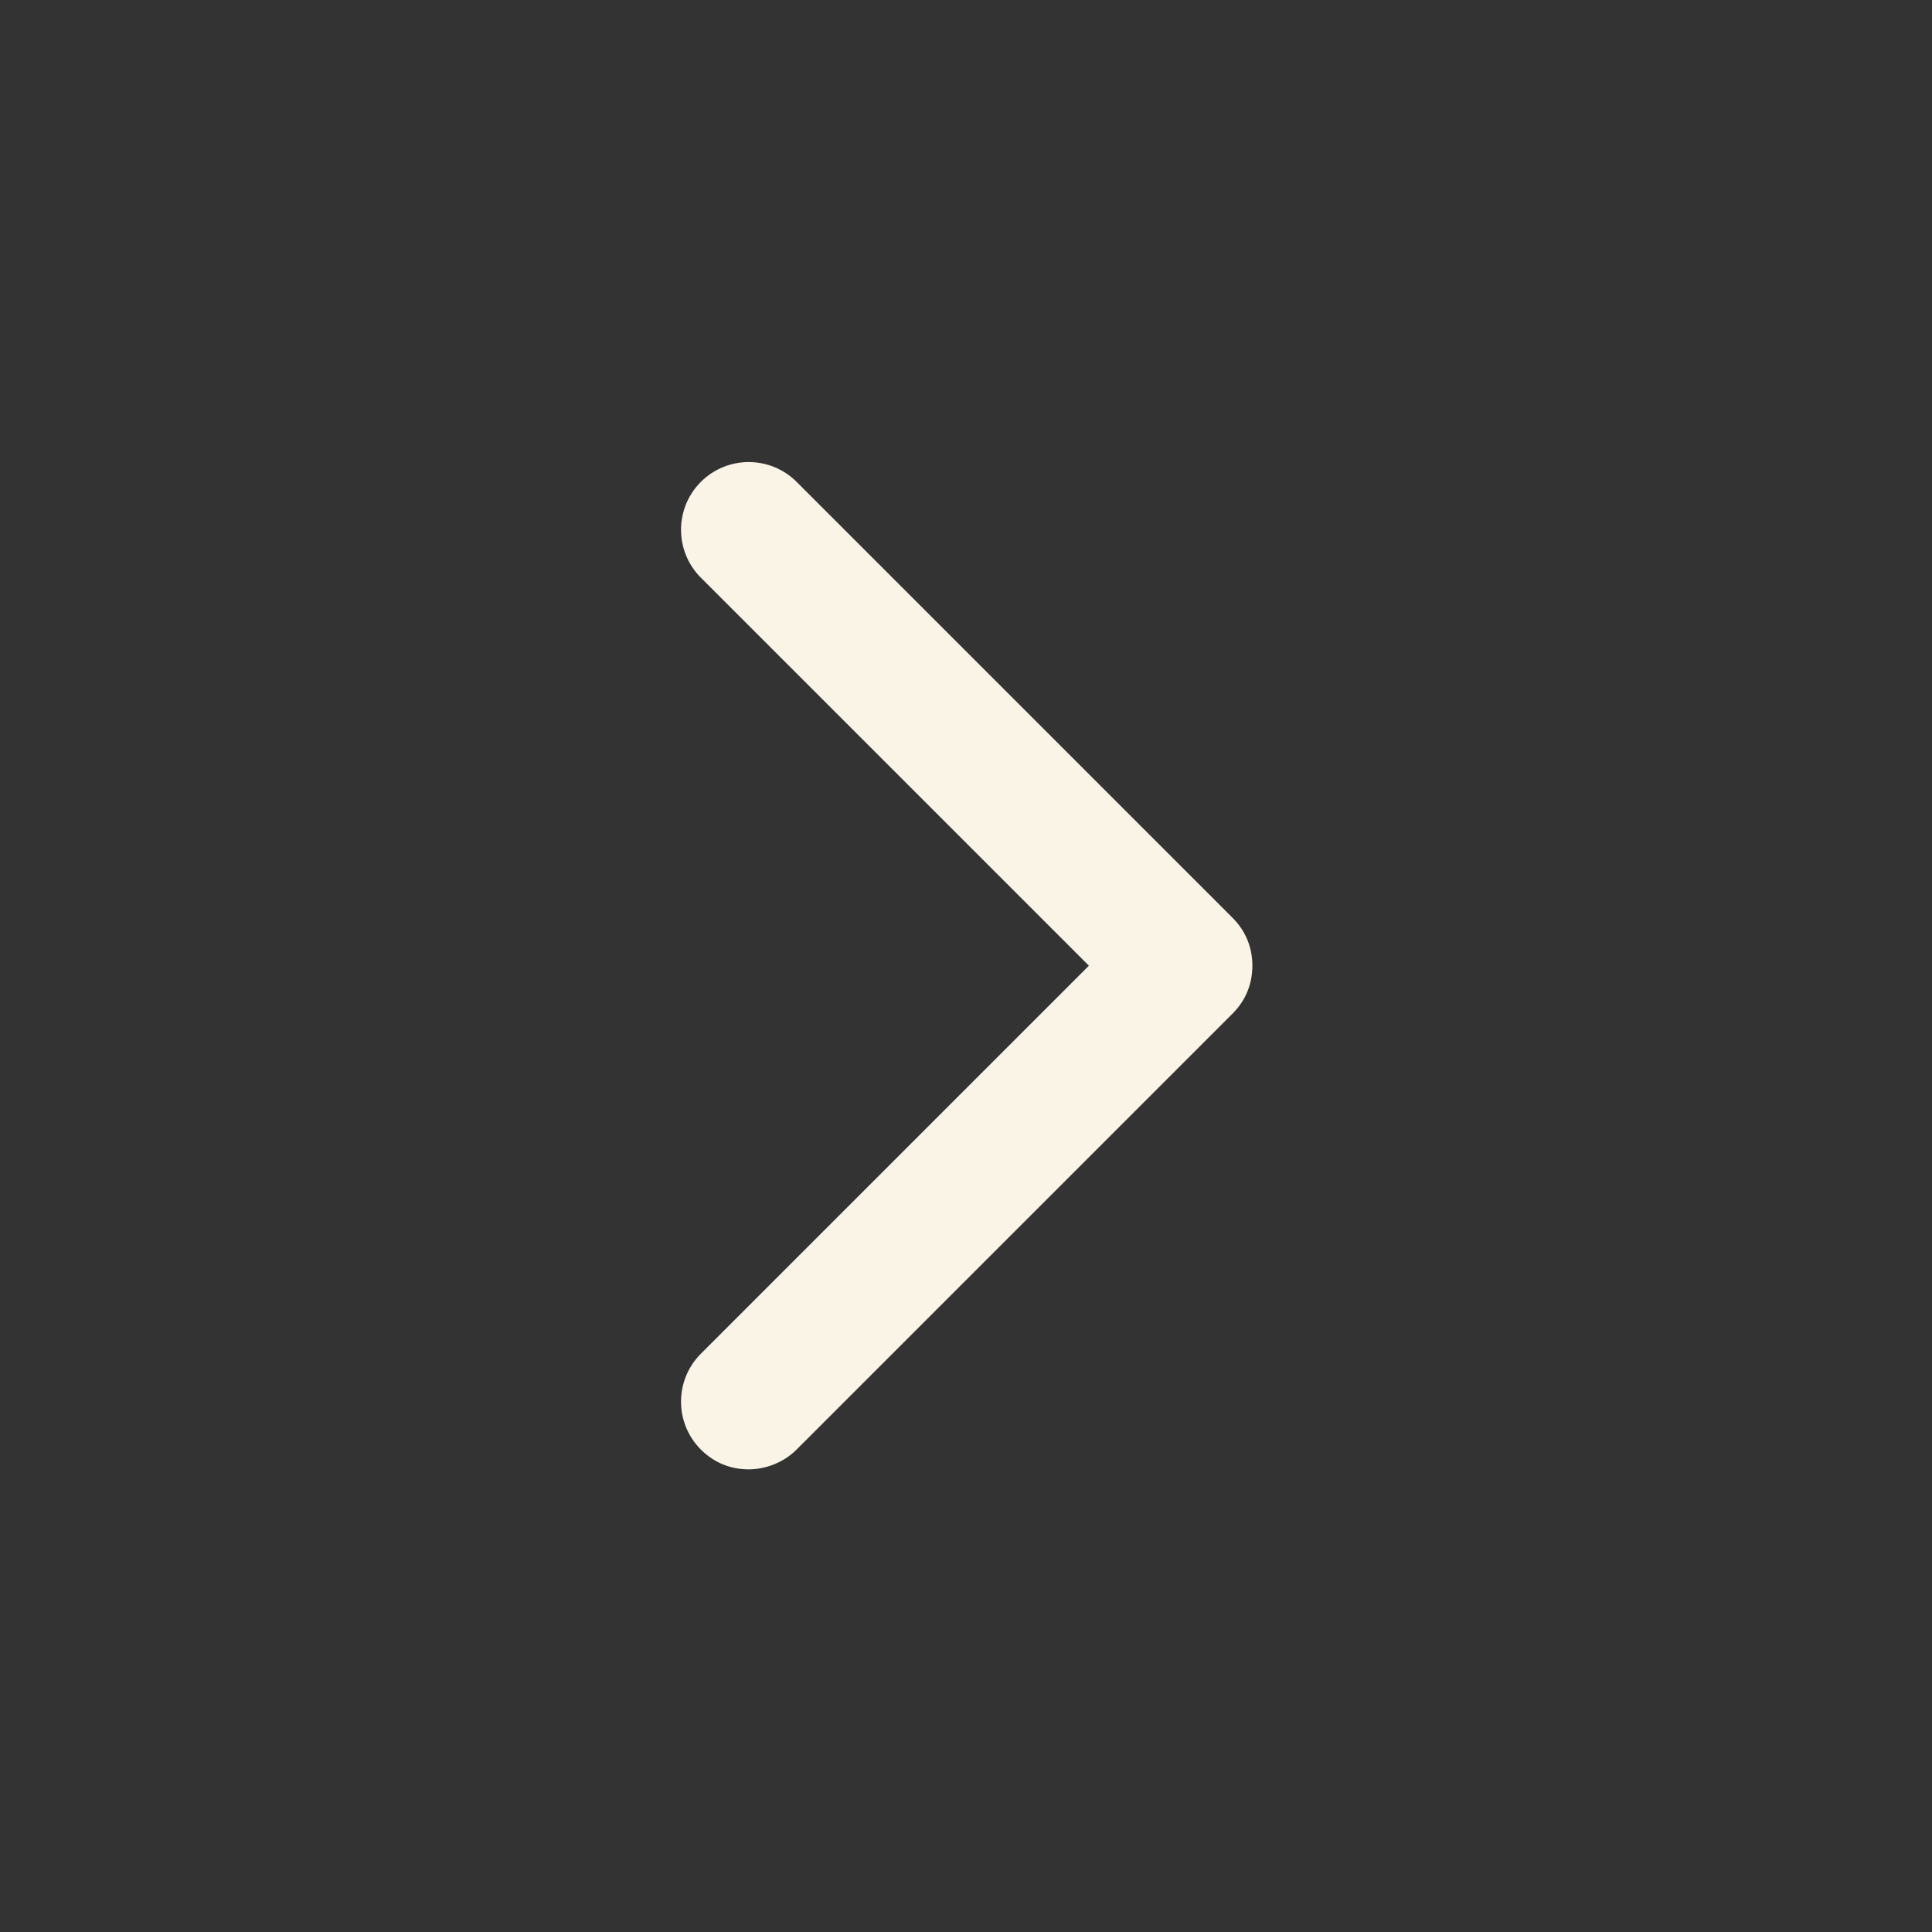 <svg width="1200" height="1200" viewBox="0 0 1200 1200" fill="none" xmlns="http://www.w3.org/2000/svg">
<rect x="0" y="0" width="1200" height="1200" fill="#333333" stroke="none"/>
<path d="M435.307 900.334C418.898 883.924 418.898 857.256 435.307 840.846L676.338 599.816L435.307 358.796C418.898 342.386 418.898 315.717 435.307 299.307C451.717 282.898 478.386 282.898 494.796 299.307L765.566 570.078C773.773 578.281 777.875 588.539 777.875 599.82C777.875 611.105 773.773 621.359 765.566 629.566L494.796 900.336C486.592 908.539 475.308 912.641 465.054 912.641C453.773 912.641 443.514 908.539 435.307 900.336V900.334Z" fill="#FAF4E7"/>
</svg>
